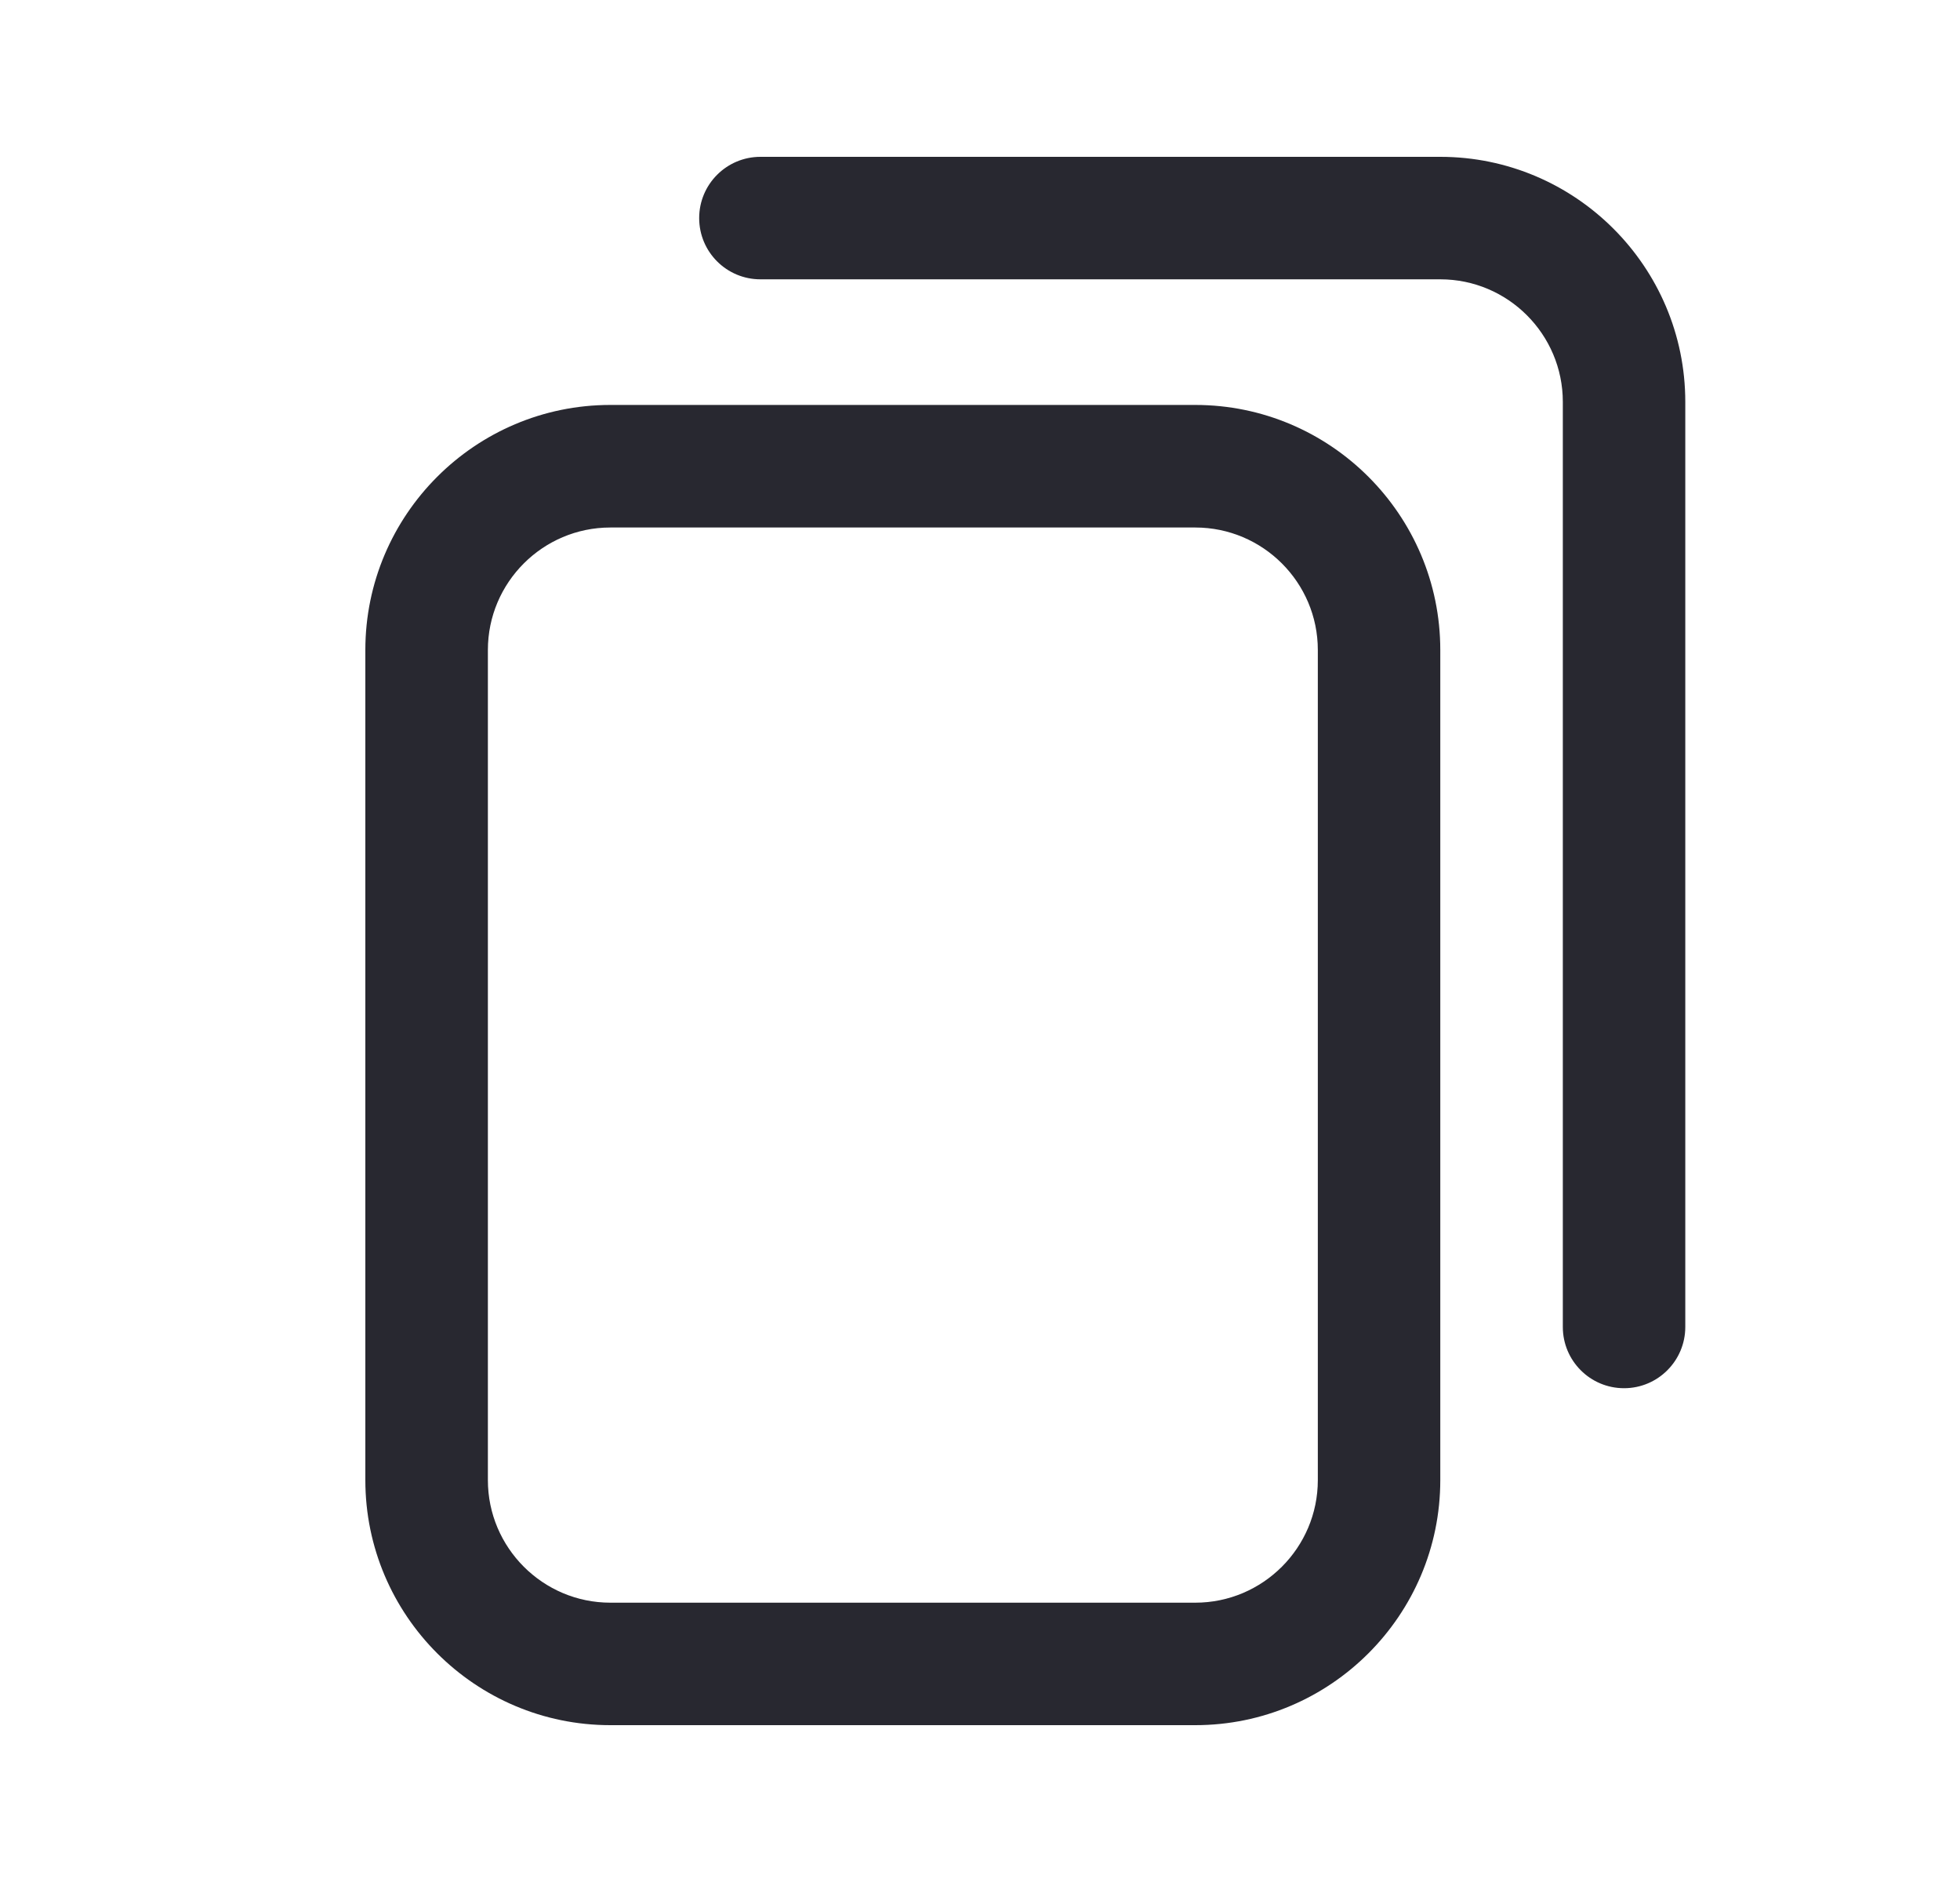 <svg width="25" height="24" viewBox="0 0 25 24" fill="none" xmlns="http://www.w3.org/2000/svg">
<g id="Icon / Copy">
<path id="Vector" d="M15.246 22H7.785C6.062 22 4.66 20.598 4.66 18.875V8.289C4.66 6.566 6.062 5.164 7.785 5.164H15.246C16.969 5.164 18.371 6.566 18.371 8.289V18.875C18.371 20.598 16.969 22 15.246 22ZM7.785 6.727C6.924 6.727 6.223 7.428 6.223 8.289V18.875C6.223 19.736 6.924 20.438 7.785 20.438H15.246C16.108 20.438 16.809 19.736 16.809 18.875V8.289C16.809 7.428 16.108 6.727 15.246 6.727H7.785ZM21.496 16.922V5.125C21.496 3.402 20.094 2 18.371 2H9.699C9.268 2 8.918 2.35 8.918 2.781C8.918 3.213 9.268 3.562 9.699 3.562H18.371C19.233 3.562 19.934 4.263 19.934 5.125V16.922C19.934 17.353 20.283 17.703 20.715 17.703C21.146 17.703 21.496 17.353 21.496 16.922Z" fill="#282830"/>
</g>
</svg>
